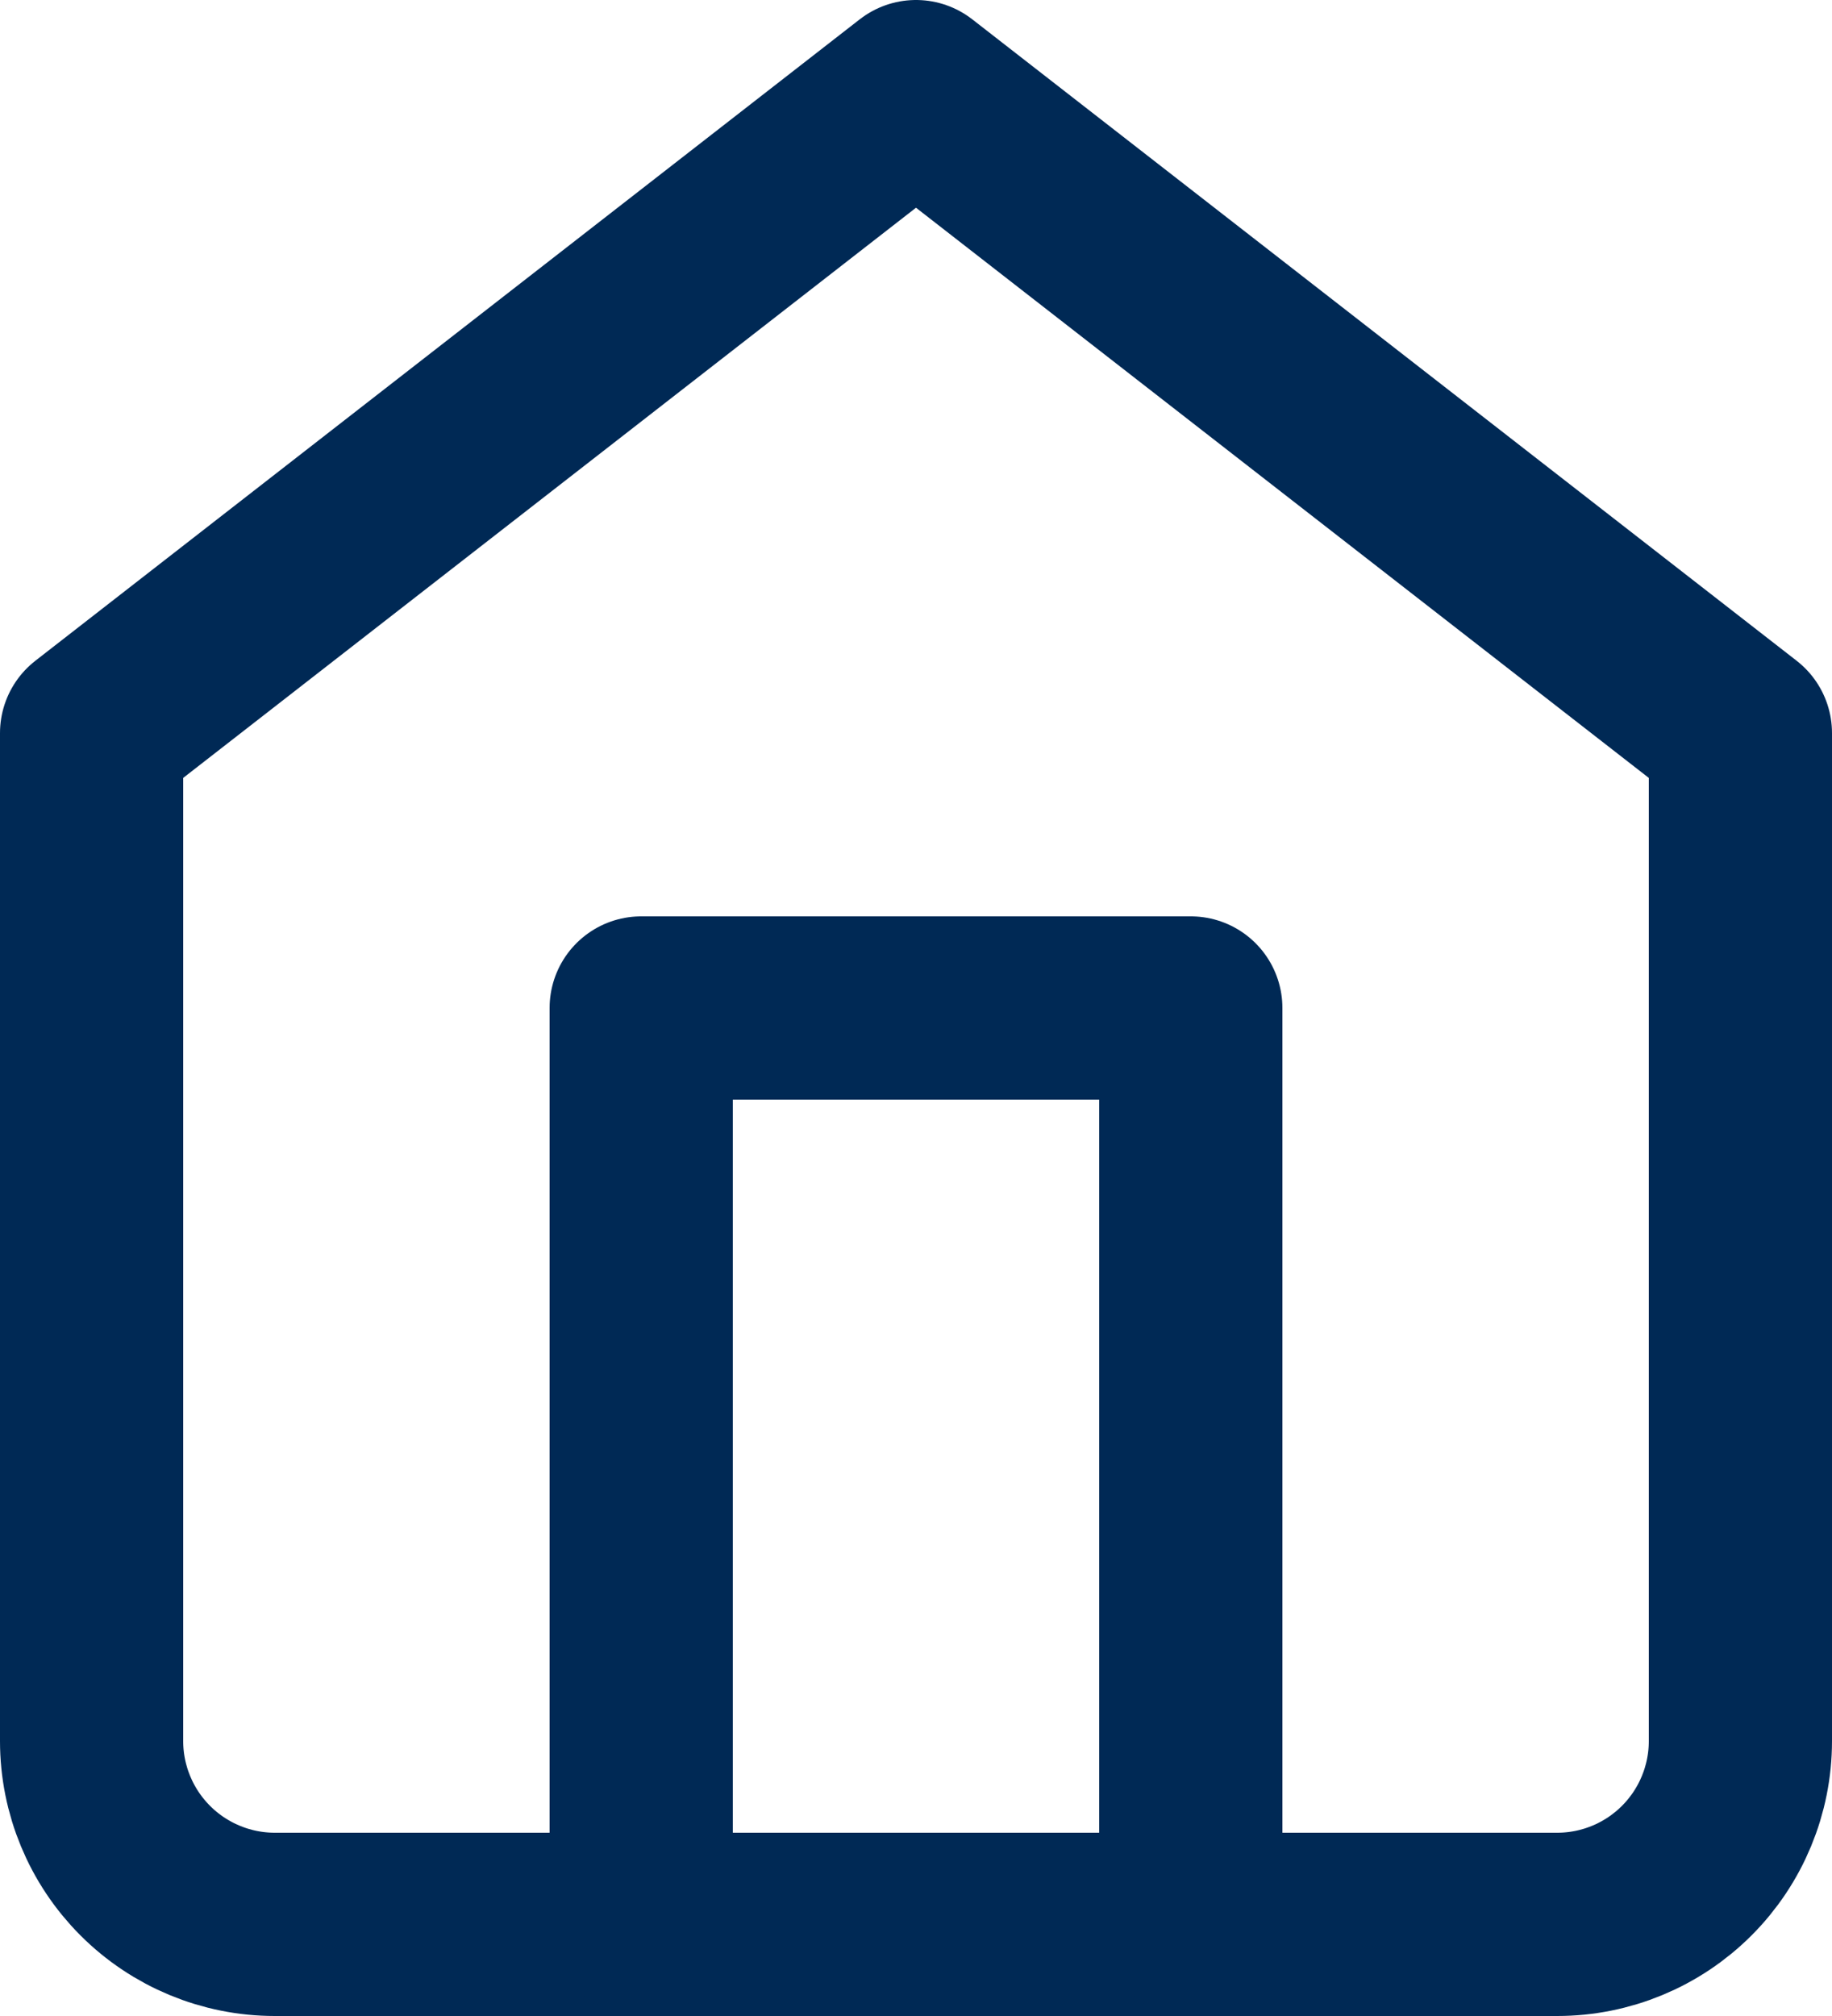 <svg width="20" height="22" viewBox="0 0 20 22" fill="none" xmlns="http://www.w3.org/2000/svg">
<path d="M1 8L10 1L19 8V19C19 19.53 18.789 20.039 18.414 20.414C18.039 20.789 17.53 21 17 21H3C2.47 21 1.961 20.789 1.586 20.414C1.211 20.039 1 19.53 1 19V8Z" stroke="#002955" stroke-width="2" stroke-linecap="round" stroke-linejoin="round"/>
<path d="M7 21V11H13V21" stroke="#002955" stroke-width="2" stroke-linecap="round" stroke-linejoin="round"/>
</svg>
